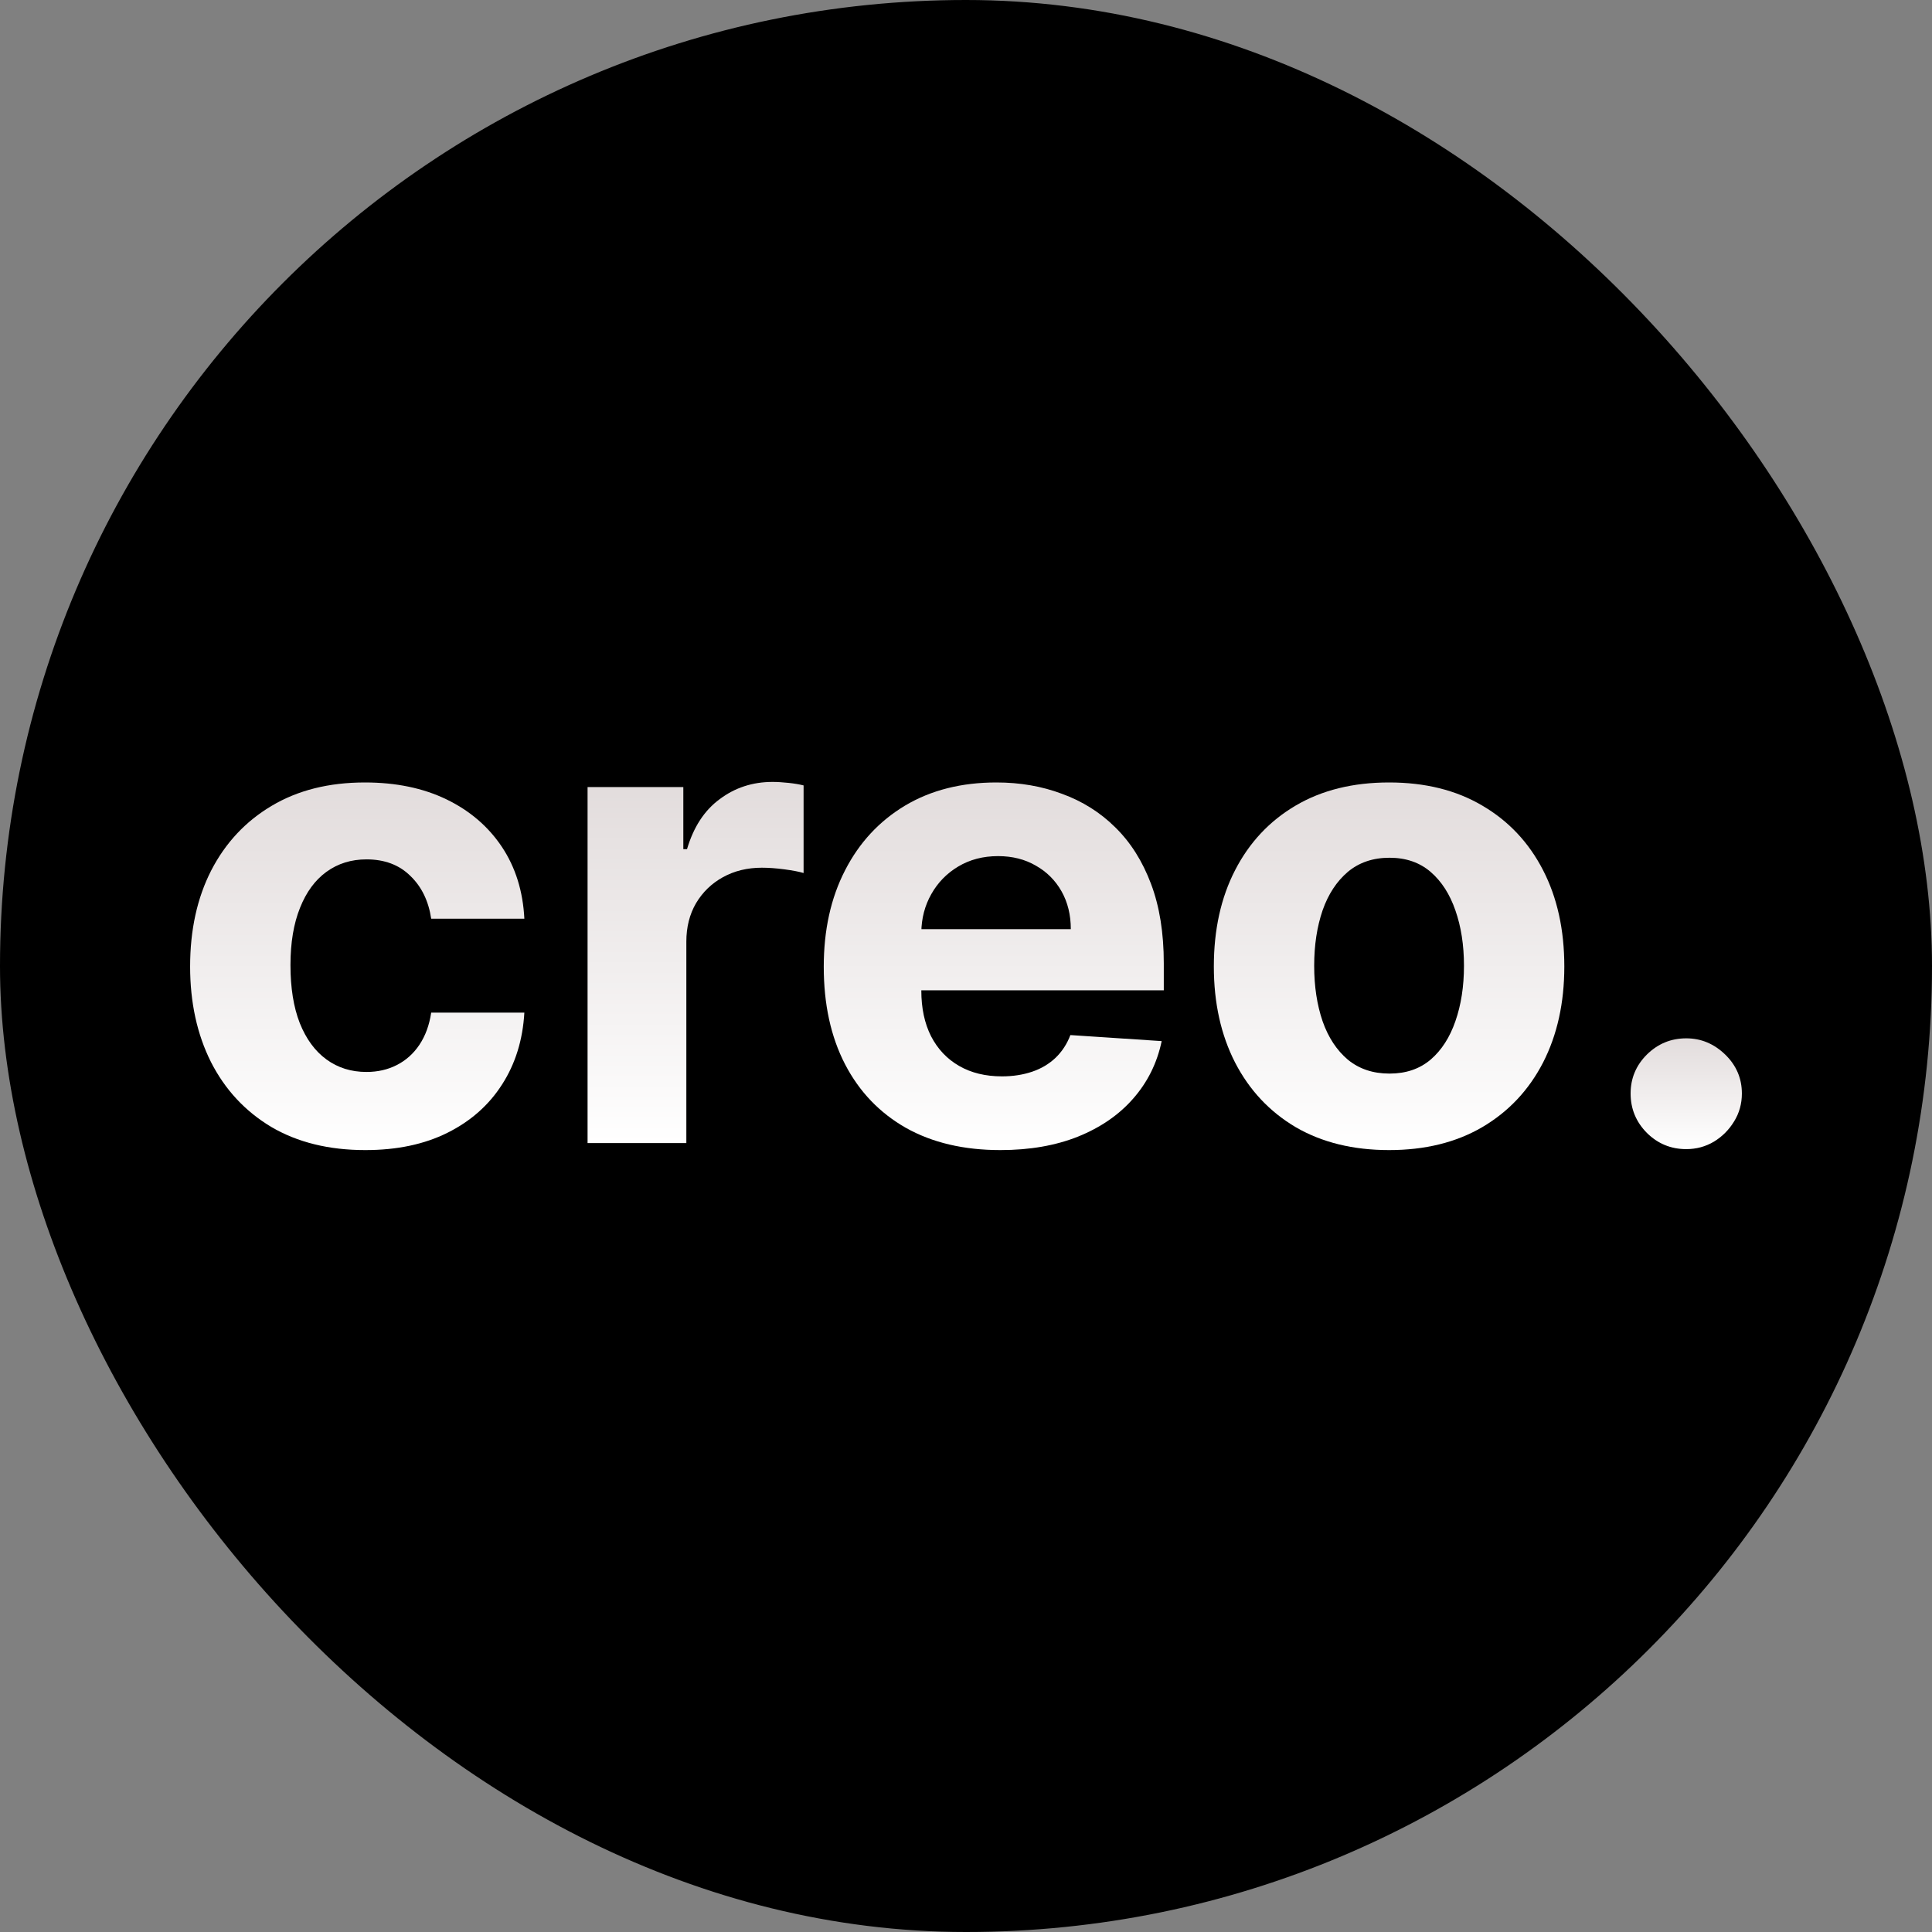 <svg width="32" height="32" viewBox="0 0 32 32" fill="none" xmlns="http://www.w3.org/2000/svg">
<rect x="0" y="0" width="32" height="32" fill="#808080" stroke="none"/>
<rect width="32" height="32" rx="16" fill="black"/>
<path d="M27.93 19.033C27.676 19.033 27.459 18.944 27.277 18.764C27.098 18.583 27.008 18.365 27.008 18.112C27.008 17.861 27.098 17.646 27.277 17.467C27.459 17.288 27.676 17.198 27.93 17.198C28.175 17.198 28.39 17.288 28.575 17.467C28.759 17.646 28.851 17.861 28.851 18.112C28.851 18.281 28.808 18.436 28.721 18.576C28.636 18.715 28.525 18.826 28.387 18.91C28.248 18.992 28.096 19.033 27.93 19.033Z" fill="url(#paint0_linear_11_37)"/>
<path d="M23.008 19.049C22.411 19.049 21.895 18.922 21.46 18.669C21.028 18.413 20.694 18.057 20.458 17.601C20.223 17.143 20.105 16.612 20.105 16.008C20.105 15.399 20.223 14.866 20.458 14.411C20.694 13.953 21.028 13.597 21.46 13.343C21.895 13.087 22.411 12.96 23.008 12.96C23.604 12.96 24.118 13.087 24.551 13.343C24.986 13.597 25.321 13.953 25.557 14.411C25.792 14.866 25.91 15.399 25.91 16.008C25.91 16.612 25.792 17.143 25.557 17.601C25.321 18.057 24.986 18.413 24.551 18.669C24.118 18.922 23.604 19.049 23.008 19.049ZM23.015 17.782C23.287 17.782 23.513 17.705 23.695 17.551C23.877 17.395 24.013 17.183 24.106 16.914C24.2 16.645 24.248 16.339 24.248 15.996C24.248 15.653 24.2 15.348 24.106 15.079C24.013 14.81 23.877 14.598 23.695 14.441C23.513 14.285 23.287 14.207 23.015 14.207C22.741 14.207 22.511 14.285 22.324 14.441C22.14 14.598 22 14.81 21.906 15.079C21.814 15.348 21.767 15.653 21.767 15.996C21.767 16.339 21.814 16.645 21.906 16.914C22 17.183 22.14 17.395 22.324 17.551C22.511 17.705 22.741 17.782 23.015 17.782Z" fill="url(#paint1_linear_11_37)"/>
<path d="M16.569 19.049C15.963 19.049 15.44 18.926 15.003 18.68C14.568 18.432 14.232 18.081 13.997 17.628C13.761 17.172 13.644 16.634 13.644 16.012C13.644 15.405 13.761 14.873 13.997 14.415C14.232 13.956 14.564 13.599 14.991 13.343C15.421 13.087 15.925 12.96 16.504 12.96C16.893 12.96 17.255 13.022 17.59 13.148C17.928 13.271 18.223 13.456 18.473 13.704C18.727 13.953 18.924 14.265 19.065 14.641C19.206 15.015 19.276 15.453 19.276 15.954V16.403H14.296V15.39H17.736C17.736 15.154 17.685 14.946 17.583 14.764C17.48 14.582 17.338 14.44 17.157 14.338C16.977 14.233 16.769 14.18 16.531 14.18C16.282 14.18 16.062 14.238 15.87 14.353C15.681 14.466 15.533 14.618 15.425 14.81C15.318 14.999 15.262 15.211 15.26 15.444V16.407C15.26 16.699 15.314 16.951 15.421 17.163C15.531 17.376 15.686 17.54 15.886 17.655C16.085 17.77 16.322 17.828 16.596 17.828C16.778 17.828 16.944 17.802 17.095 17.751C17.246 17.7 17.375 17.623 17.483 17.521C17.59 17.418 17.672 17.293 17.729 17.144L19.241 17.244C19.165 17.608 19.007 17.925 18.769 18.196C18.534 18.465 18.229 18.675 17.855 18.826C17.484 18.974 17.055 19.049 16.569 19.049Z" fill="url(#paint2_linear_11_37)"/>
<path d="M9.732 18.933V13.036H11.318V14.065H11.379C11.487 13.699 11.667 13.422 11.921 13.236C12.174 13.046 12.466 12.951 12.796 12.951C12.878 12.951 12.966 12.957 13.061 12.967C13.156 12.977 13.239 12.991 13.31 13.009V14.46C13.234 14.437 13.127 14.417 12.992 14.399C12.856 14.381 12.732 14.372 12.619 14.372C12.379 14.372 12.164 14.424 11.974 14.529C11.787 14.632 11.639 14.775 11.529 14.959C11.421 15.144 11.368 15.356 11.368 15.597V18.933H9.732Z" fill="url(#paint3_linear_11_37)"/>
<path d="M6.051 19.049C5.447 19.049 4.928 18.921 4.492 18.665C4.06 18.406 3.727 18.048 3.494 17.59C3.264 17.131 3.149 16.604 3.149 16.008C3.149 15.404 3.265 14.874 3.498 14.418C3.734 13.96 4.068 13.603 4.5 13.347C4.933 13.089 5.447 12.96 6.044 12.96C6.558 12.96 7.008 13.053 7.395 13.24C7.781 13.427 8.087 13.689 8.313 14.027C8.538 14.365 8.662 14.761 8.685 15.217H7.142C7.098 14.923 6.983 14.686 6.796 14.507C6.612 14.325 6.37 14.234 6.07 14.234C5.817 14.234 5.596 14.303 5.406 14.441C5.219 14.577 5.073 14.775 4.969 15.037C4.864 15.298 4.811 15.614 4.811 15.985C4.811 16.361 4.862 16.681 4.965 16.945C5.07 17.208 5.217 17.409 5.406 17.547C5.596 17.686 5.817 17.755 6.07 17.755C6.257 17.755 6.425 17.716 6.573 17.64C6.724 17.563 6.849 17.451 6.946 17.306C7.046 17.157 7.111 16.979 7.142 16.772H8.685C8.659 17.222 8.537 17.619 8.316 17.962C8.099 18.302 7.798 18.569 7.414 18.761C7.03 18.953 6.576 19.049 6.051 19.049Z" fill="url(#paint4_linear_11_37)"/>
<defs>
<linearGradient id="paint0_linear_11_37" x1="27.93" y1="17.198" x2="27.93" y2="19.033" gradientUnits="userSpaceOnUse">
<stop stop-color="#E2DCDC"/>
<stop offset="1" stop-color="white"/>
</linearGradient>
<linearGradient id="paint1_linear_11_37" x1="23.008" y1="12.96" x2="23.008" y2="19.049" gradientUnits="userSpaceOnUse">
<stop stop-color="#E2DCDC"/>
<stop offset="1" stop-color="white"/>
</linearGradient>
<linearGradient id="paint2_linear_11_37" x1="16.46" y1="12.96" x2="16.46" y2="19.049" gradientUnits="userSpaceOnUse">
<stop stop-color="#E2DCDC"/>
<stop offset="1" stop-color="white"/>
</linearGradient>
<linearGradient id="paint3_linear_11_37" x1="11.521" y1="12.951" x2="11.521" y2="18.933" gradientUnits="userSpaceOnUse">
<stop stop-color="#E2DCDC"/>
<stop offset="1" stop-color="white"/>
</linearGradient>
<linearGradient id="paint4_linear_11_37" x1="5.917" y1="12.96" x2="5.917" y2="19.049" gradientUnits="userSpaceOnUse">
<stop stop-color="#E2DCDC"/>
<stop offset="1" stop-color="white"/>
</linearGradient>
</defs>
</svg>
